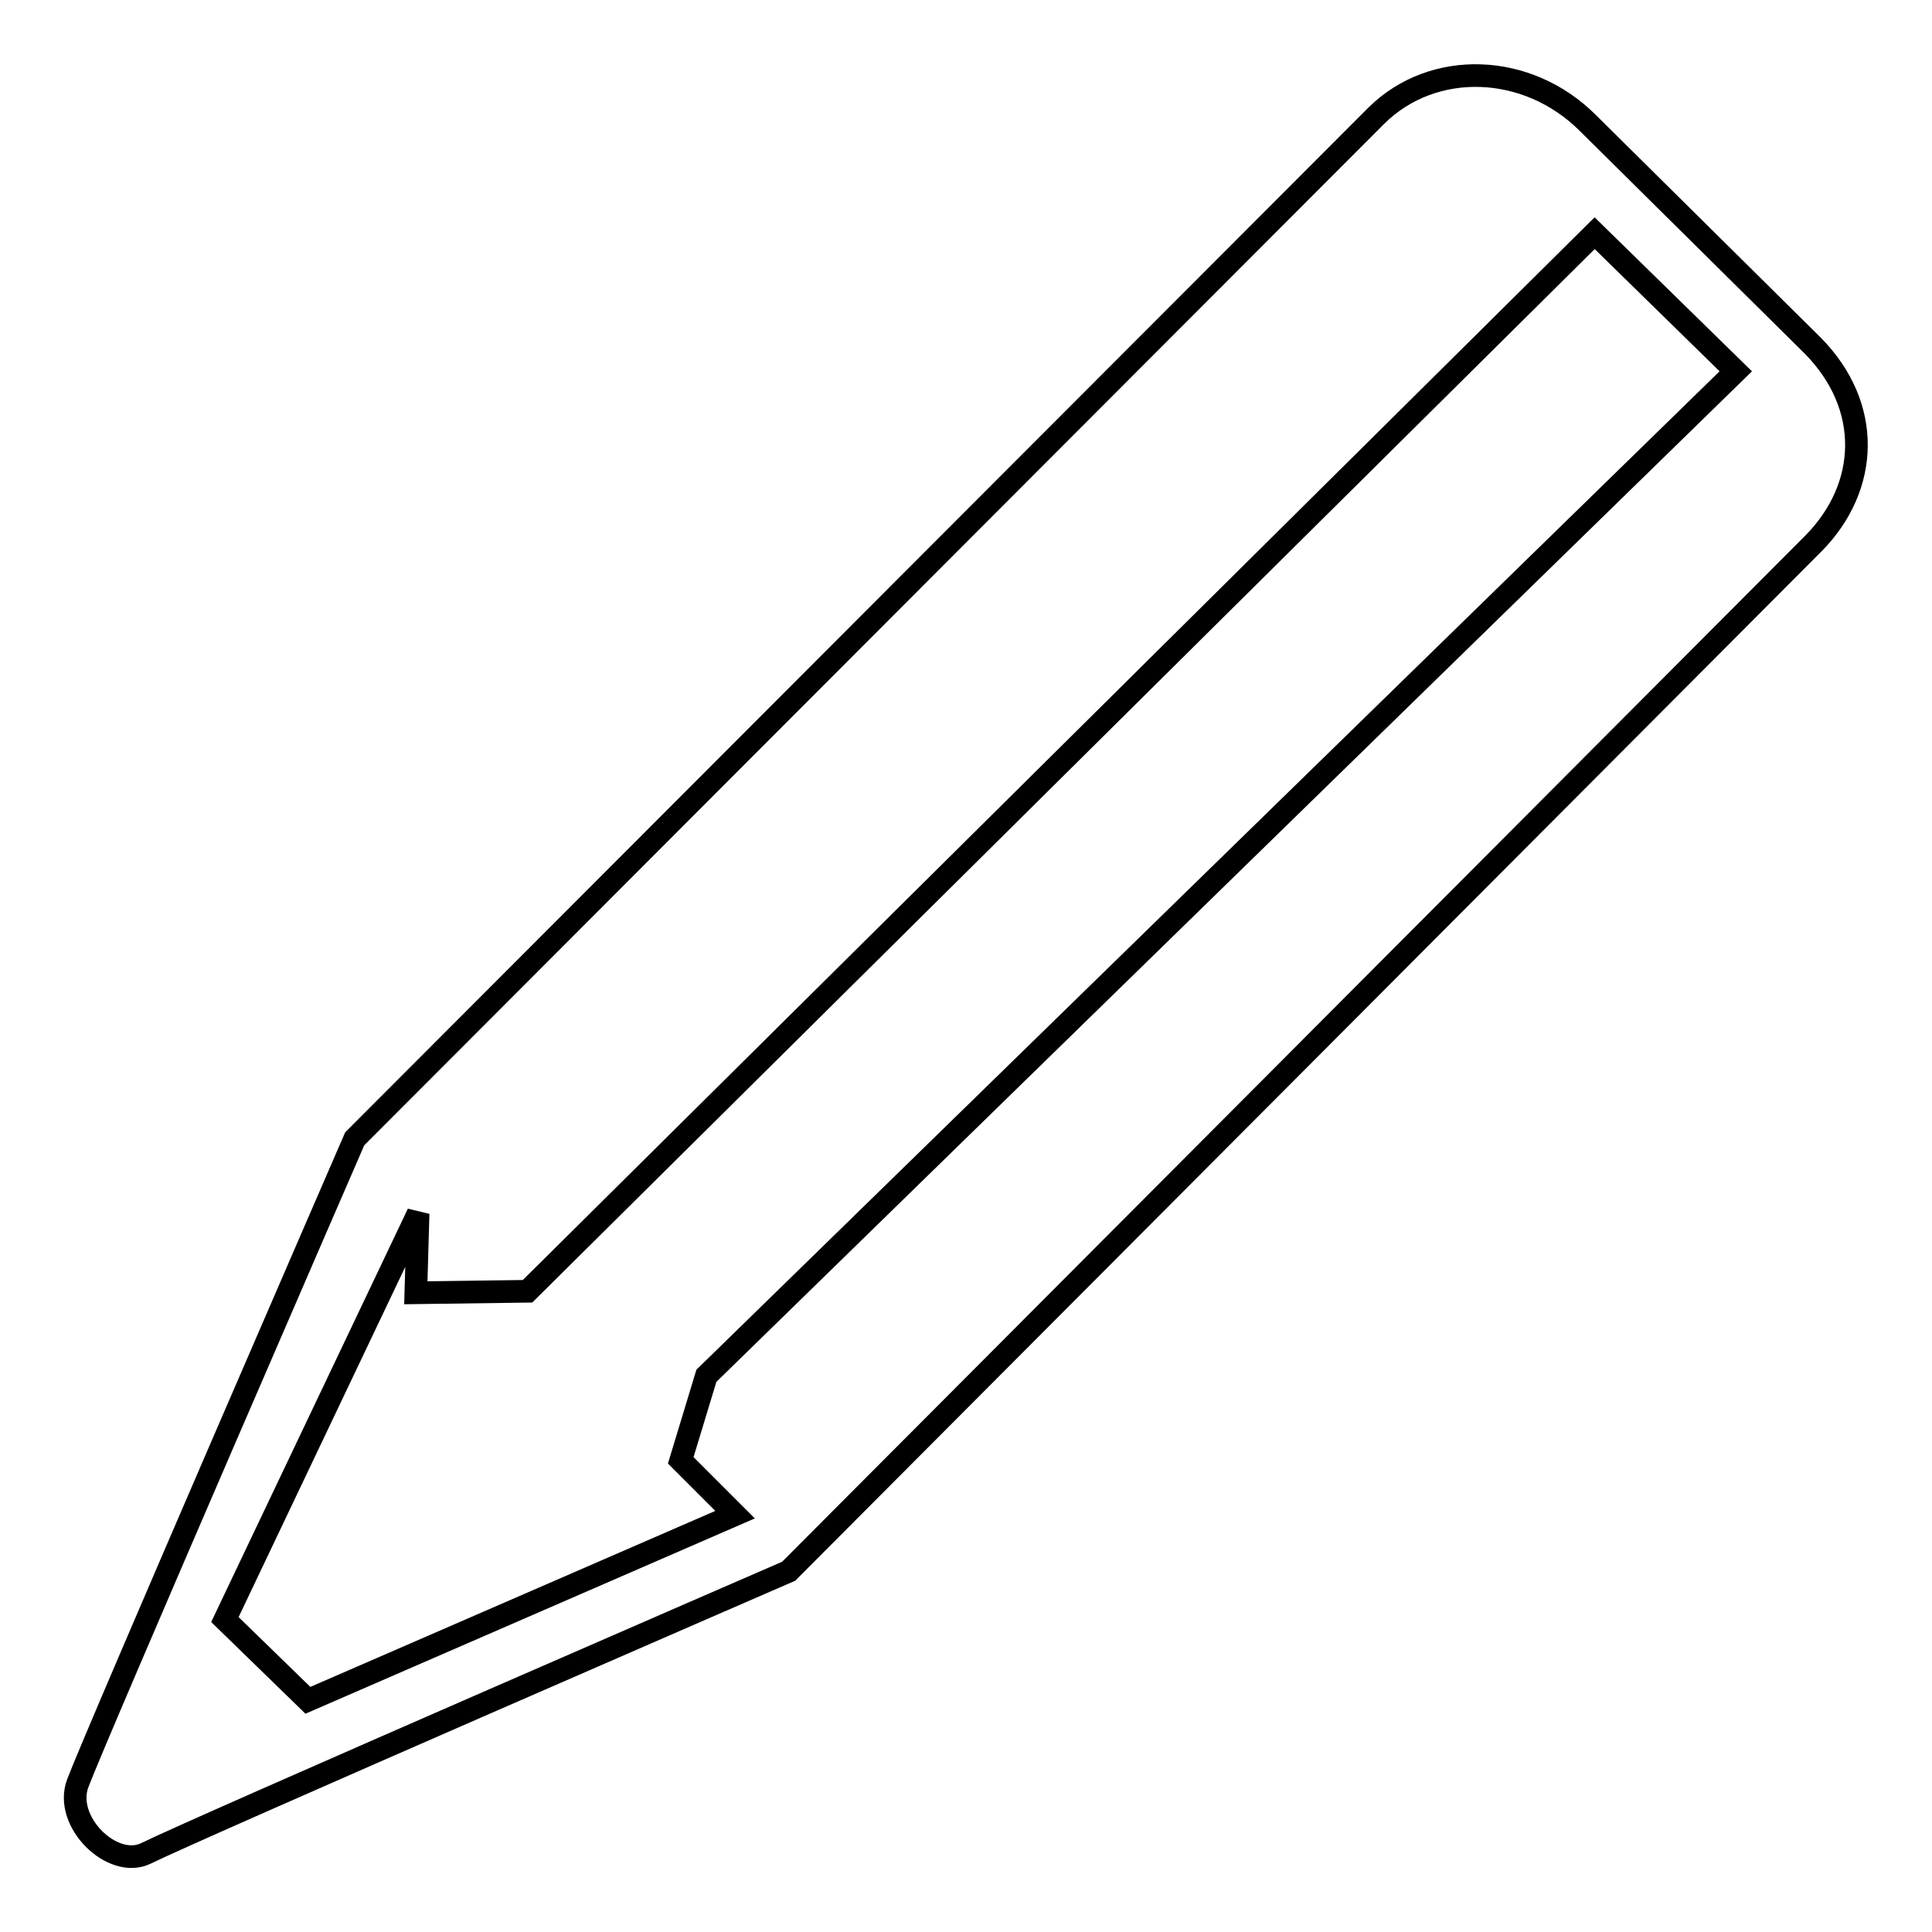 <?xml version="1.0" encoding="utf-8"?>
<!-- Svg Vector Icons : http://www.onlinewebfonts.com/icon -->
<!DOCTYPE svg PUBLIC "-//W3C//DTD SVG 1.1//EN" "http://www.w3.org/Graphics/SVG/1.1/DTD/svg11.dtd">
<svg version="1.1" xmlns="http://www.w3.org/2000/svg" xmlns:xlink="http://www.w3.org/1999/xlink" x="0px" y="0px" viewBox="0 0 256 256" enable-background="new 0 0 256 256" xml:space="preserve">
<g><g><path stroke-width="3" fill-opacity="0" stroke="#000000"  d="M240.2,45.8l-29.8-29.5c-8-8-20.5-8.4-28-1L47,150.9c0,0-34.3,79-36.7,85.4c-1.9,5.1,4.6,11.4,9,9.3c7.1-3.5,85.2-37.4,85.2-37.4L240.3,72C247.7,64.5,248.1,53.8,240.2,45.8L240.2,45.8z M29.8,214.6l25.6-53.8l-0.3,10.5l14.8-0.2L211.3,30.9L230,49.2L93.6,182.3l-3.4,11.2l7.2,7.2l-56.6,24.6L29.8,214.6L29.8,214.6z"/></g></g>
</svg>